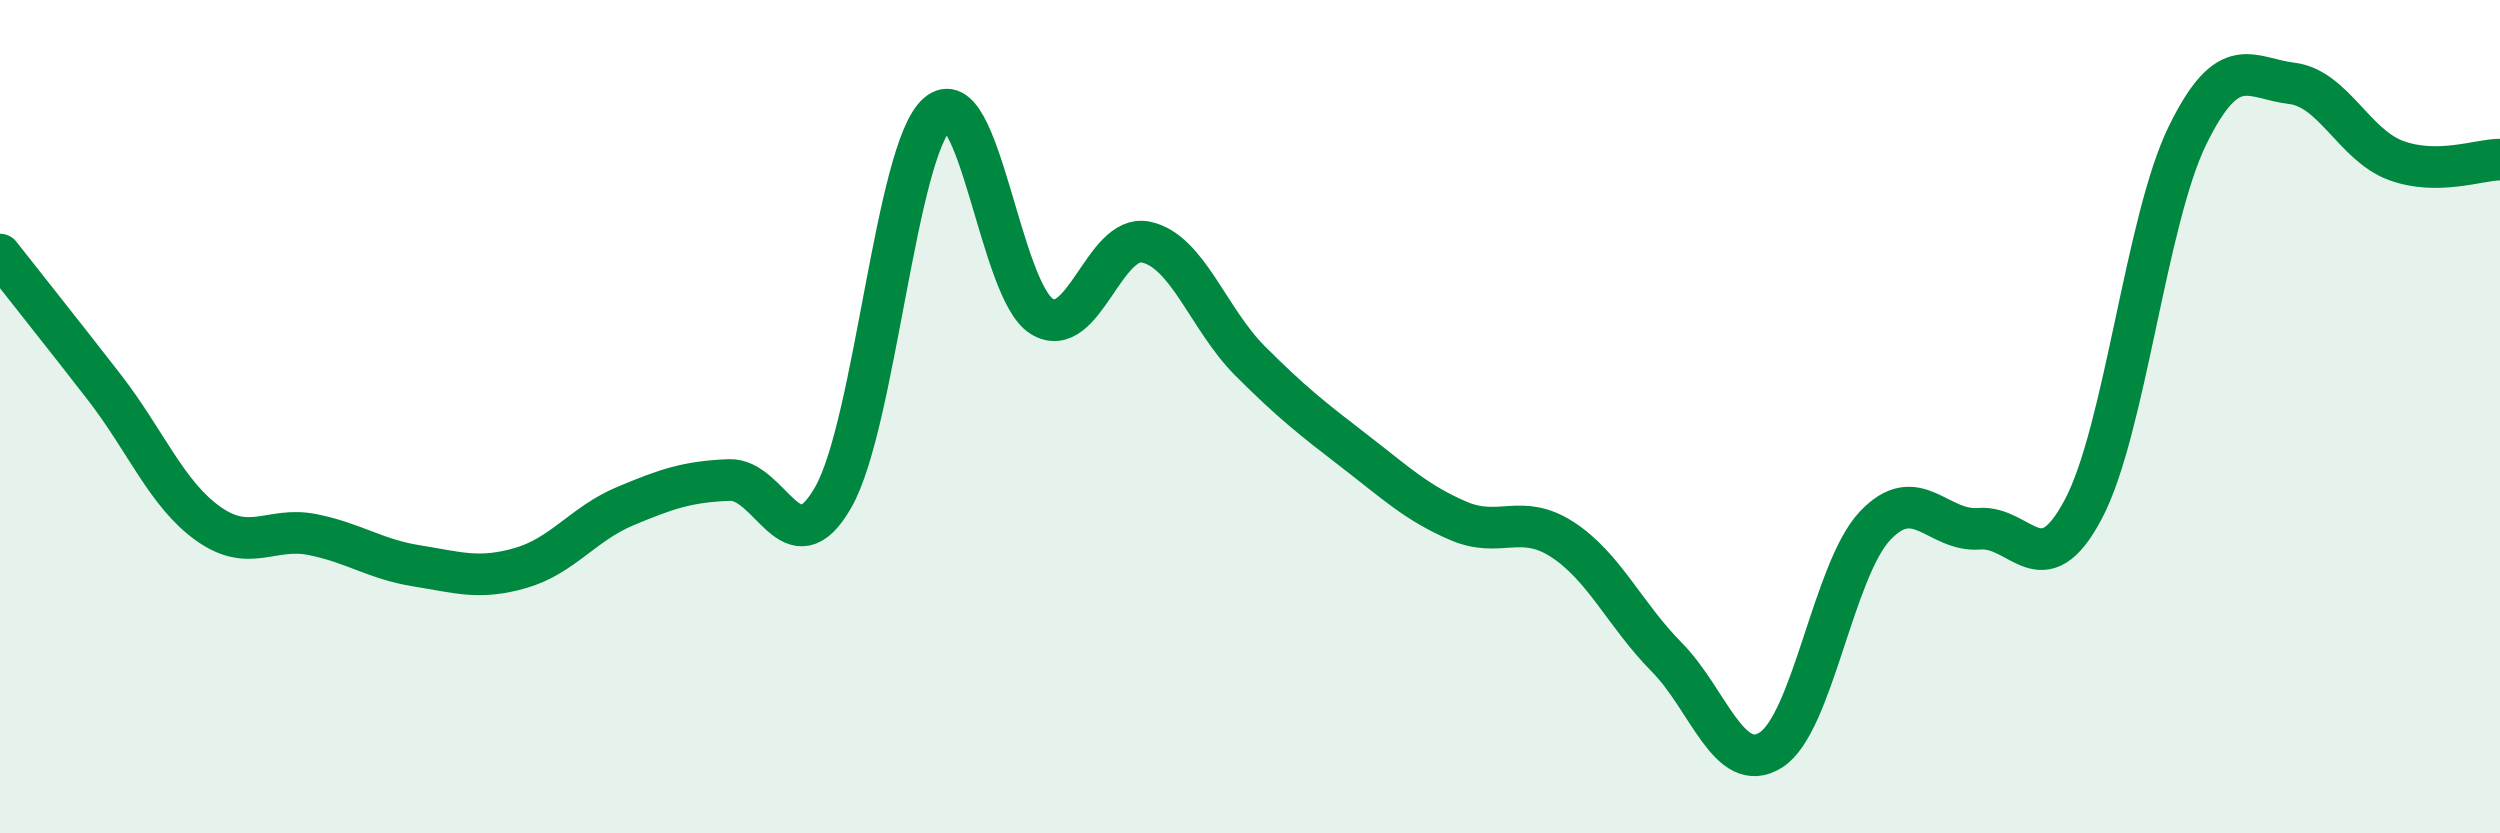 
    <svg width="60" height="20" viewBox="0 0 60 20" xmlns="http://www.w3.org/2000/svg">
      <path
        d="M 0,6.11 C 0.5,6.75 1.5,8 2.5,9.29 C 3.5,10.58 4,11.86 5,12.57 C 6,13.28 6.5,12.63 7.5,12.83 C 8.5,13.03 9,13.42 10,13.58 C 11,13.74 11.5,13.92 12.5,13.63 C 13.5,13.34 14,12.57 15,12.15 C 16,11.73 16.5,11.56 17.5,11.52 C 18.5,11.48 19,13.69 20,11.93 C 21,10.17 21.5,3.6 22.5,2.73 C 23.5,1.86 24,6.97 25,7.59 C 26,8.21 26.5,5.6 27.5,5.81 C 28.5,6.02 29,7.66 30,8.66 C 31,9.66 31.5,10.05 32.5,10.82 C 33.5,11.59 34,12.07 35,12.5 C 36,12.93 36.5,12.3 37.5,12.95 C 38.5,13.6 39,14.76 40,15.77 C 41,16.78 41.5,18.63 42.5,18 C 43.5,17.37 44,13.68 45,12.62 C 46,11.56 46.5,12.77 47.5,12.69 C 48.5,12.61 49,14.11 50,12.22 C 51,10.33 51.5,5.29 52.5,3.25 C 53.5,1.21 54,1.88 55,2 C 56,2.12 56.5,3.48 57.5,3.85 C 58.5,4.22 59.5,3.83 60,3.83L60 20L0 20Z"
        fill="#008740"
        opacity="0.1"
        stroke-linecap="round"
        stroke-linejoin="round"
      />
      <path
        d="M 0,6.11 C 0.5,6.75 1.5,8 2.5,9.29 C 3.5,10.58 4,11.86 5,12.57 C 6,13.28 6.5,12.63 7.5,12.83 C 8.5,13.03 9,13.42 10,13.58 C 11,13.74 11.5,13.92 12.5,13.63 C 13.5,13.34 14,12.57 15,12.15 C 16,11.73 16.5,11.56 17.5,11.52 C 18.5,11.48 19,13.69 20,11.93 C 21,10.17 21.5,3.6 22.5,2.73 C 23.5,1.86 24,6.97 25,7.59 C 26,8.21 26.5,5.6 27.5,5.81 C 28.5,6.02 29,7.66 30,8.66 C 31,9.66 31.5,10.05 32.5,10.82 C 33.5,11.59 34,12.07 35,12.5 C 36,12.93 36.5,12.3 37.5,12.95 C 38.5,13.6 39,14.76 40,15.77 C 41,16.78 41.5,18.63 42.5,18 C 43.5,17.37 44,13.68 45,12.62 C 46,11.56 46.5,12.77 47.5,12.69 C 48.5,12.61 49,14.11 50,12.22 C 51,10.33 51.5,5.29 52.5,3.25 C 53.5,1.21 54,1.88 55,2 C 56,2.12 56.5,3.48 57.5,3.85 C 58.5,4.22 59.5,3.83 60,3.83"
        stroke="#008740"
        stroke-width="1"
        fill="none"
        stroke-linecap="round"
        stroke-linejoin="round"
      />
    </svg>
  
